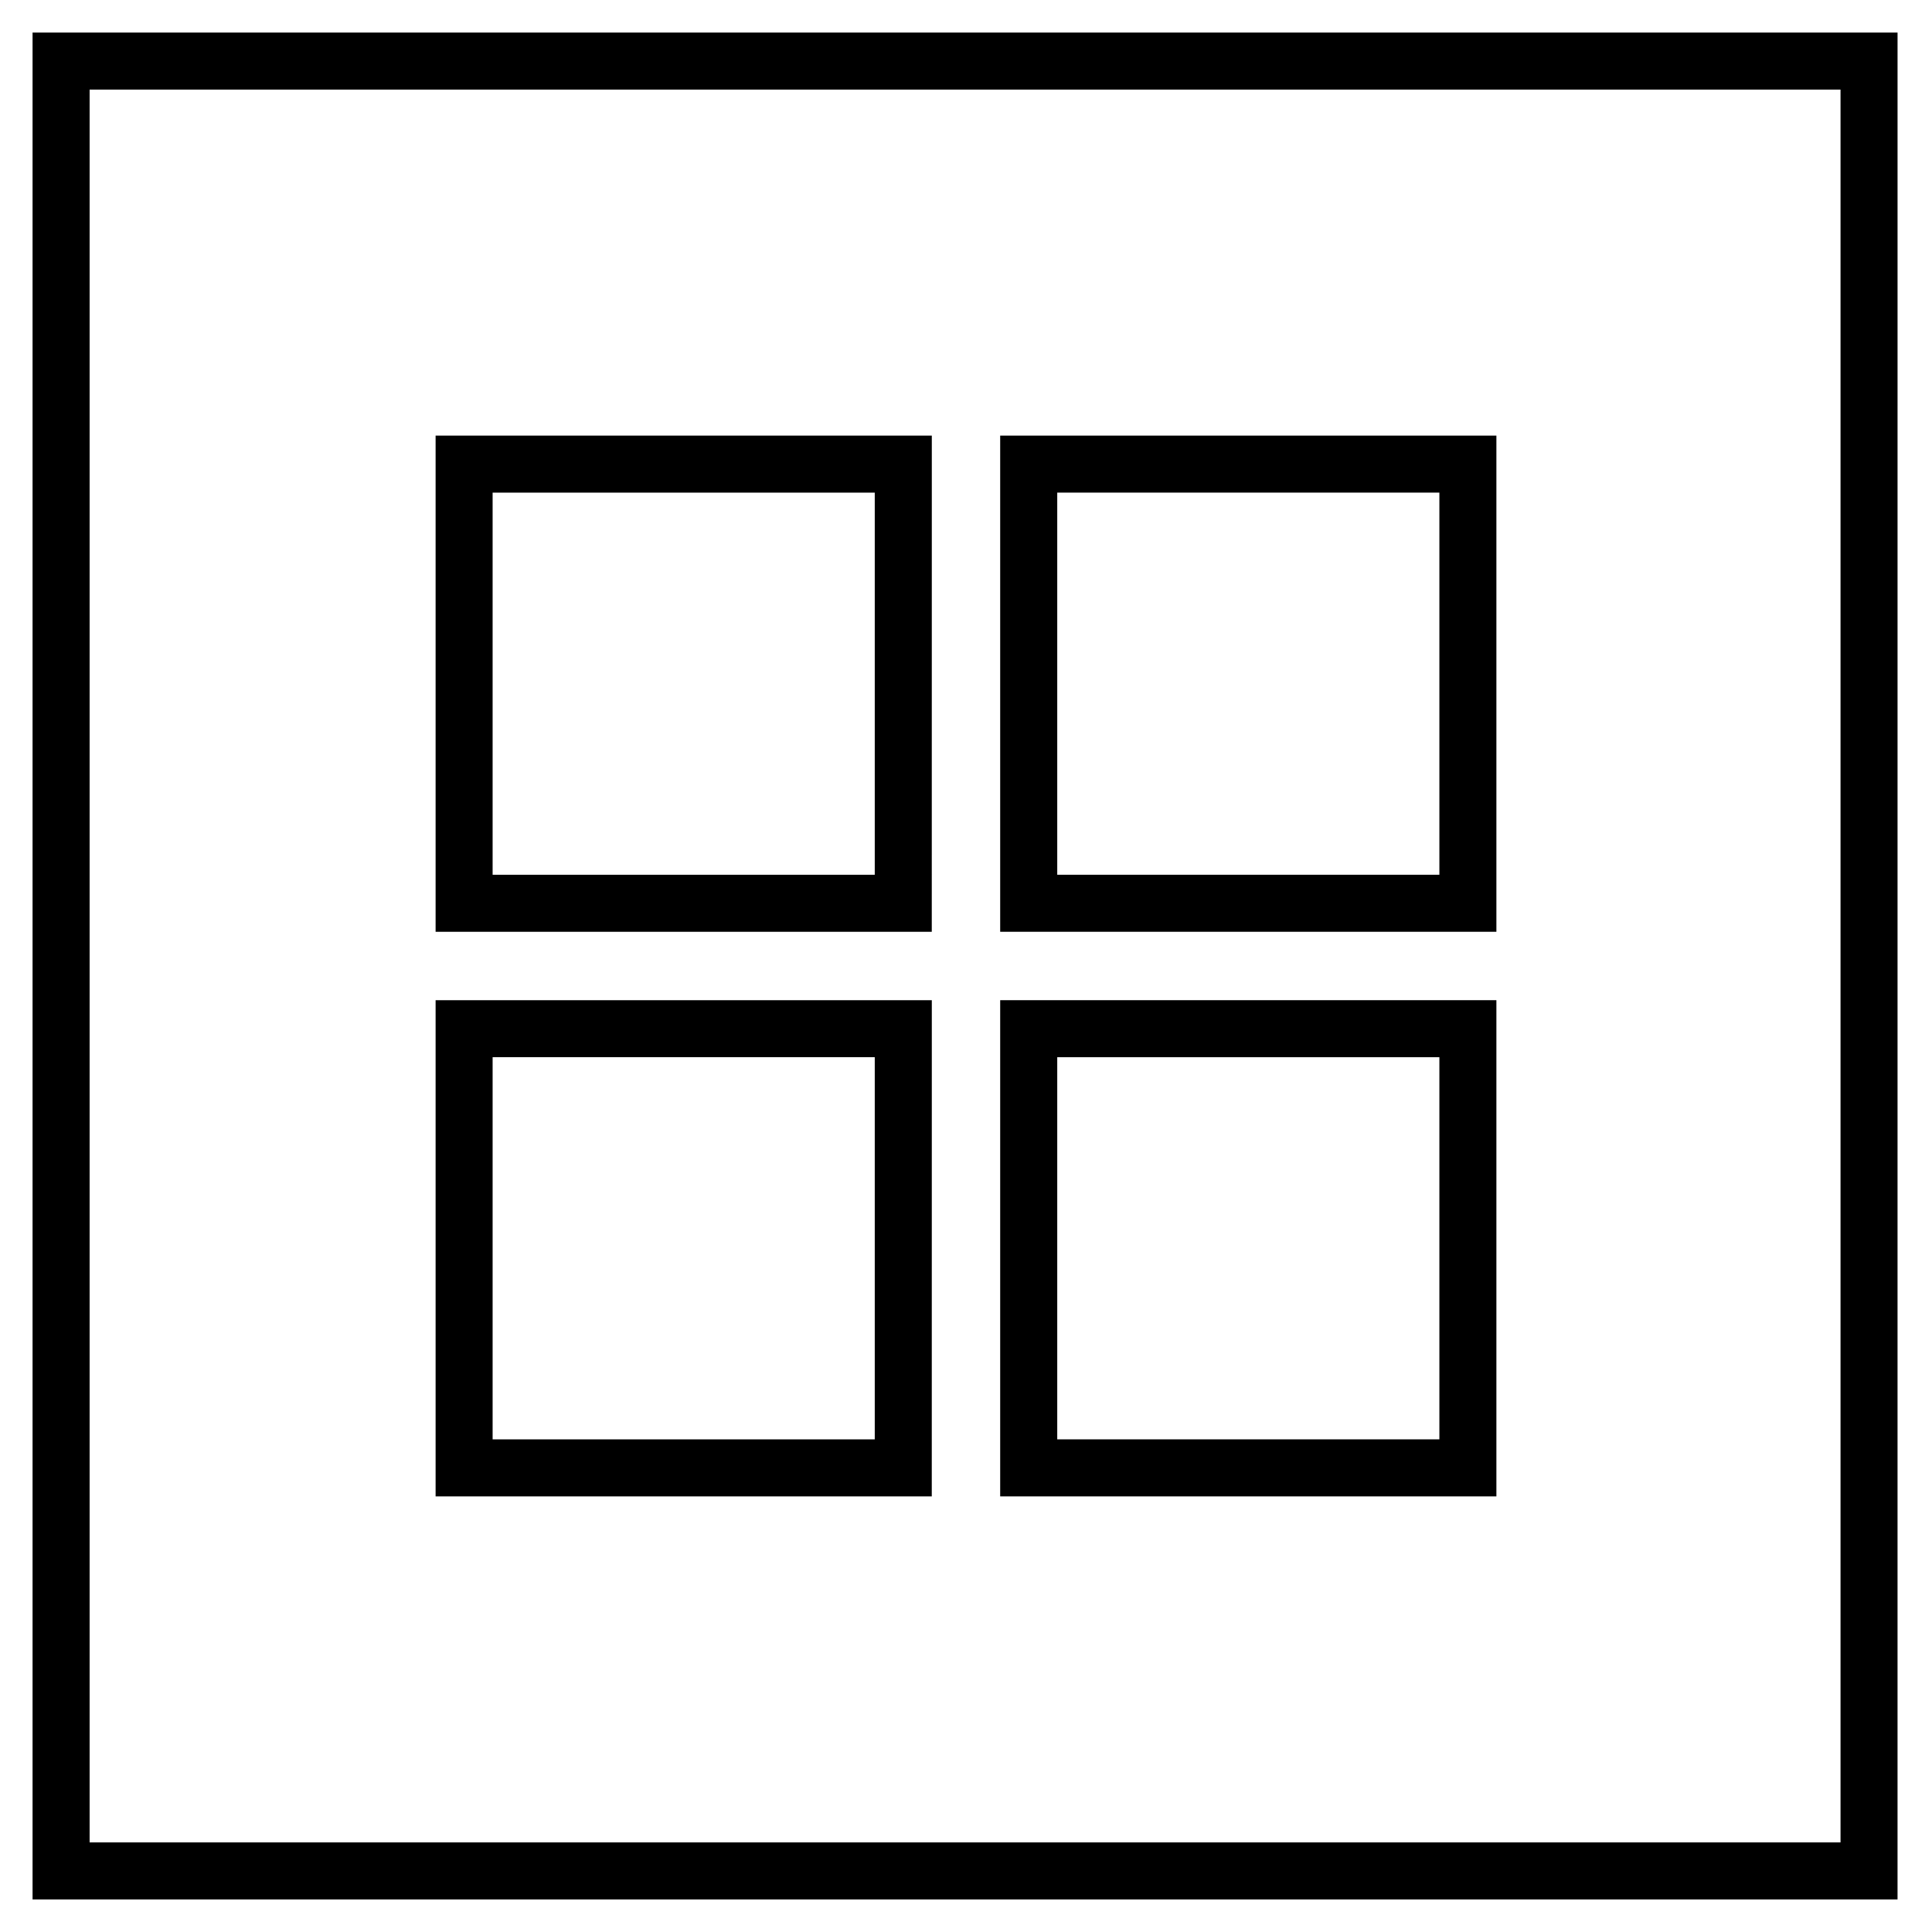 <?xml version="1.0" encoding="UTF-8"?>
<!-- The Best Svg Icon site in the world: iconSvg.co, Visit us! https://iconsvg.co -->
<svg fill="#000000" width="800px" height="800px" version="1.1" viewBox="144 144 512 512" xmlns="http://www.w3.org/2000/svg">
 <g>
  <path d="m647.37 647.37h-494.74v-494.74h494.24l-0.004 494.74zm-479.62-15.113h464.01v-464.51h-464.01z"/>
  <path d="m390.93 390.93h-131.49v-131.49h131.5zm-116.38-15.113h101.27v-101.27h-101.27z"/>
  <path d="m540.56 390.93h-131.5v-131.49h131.5zm-116.38-15.113h101.27v-101.27h-101.27z"/>
  <path d="m390.93 540.56h-131.49v-131.5h131.5zm-116.38-15.117h101.27v-101.27h-101.27z"/>
  <path d="m540.56 540.56h-131.5v-131.5h131.5zm-116.38-15.117h101.27v-101.27h-101.27z"/>
 </g>
</svg>